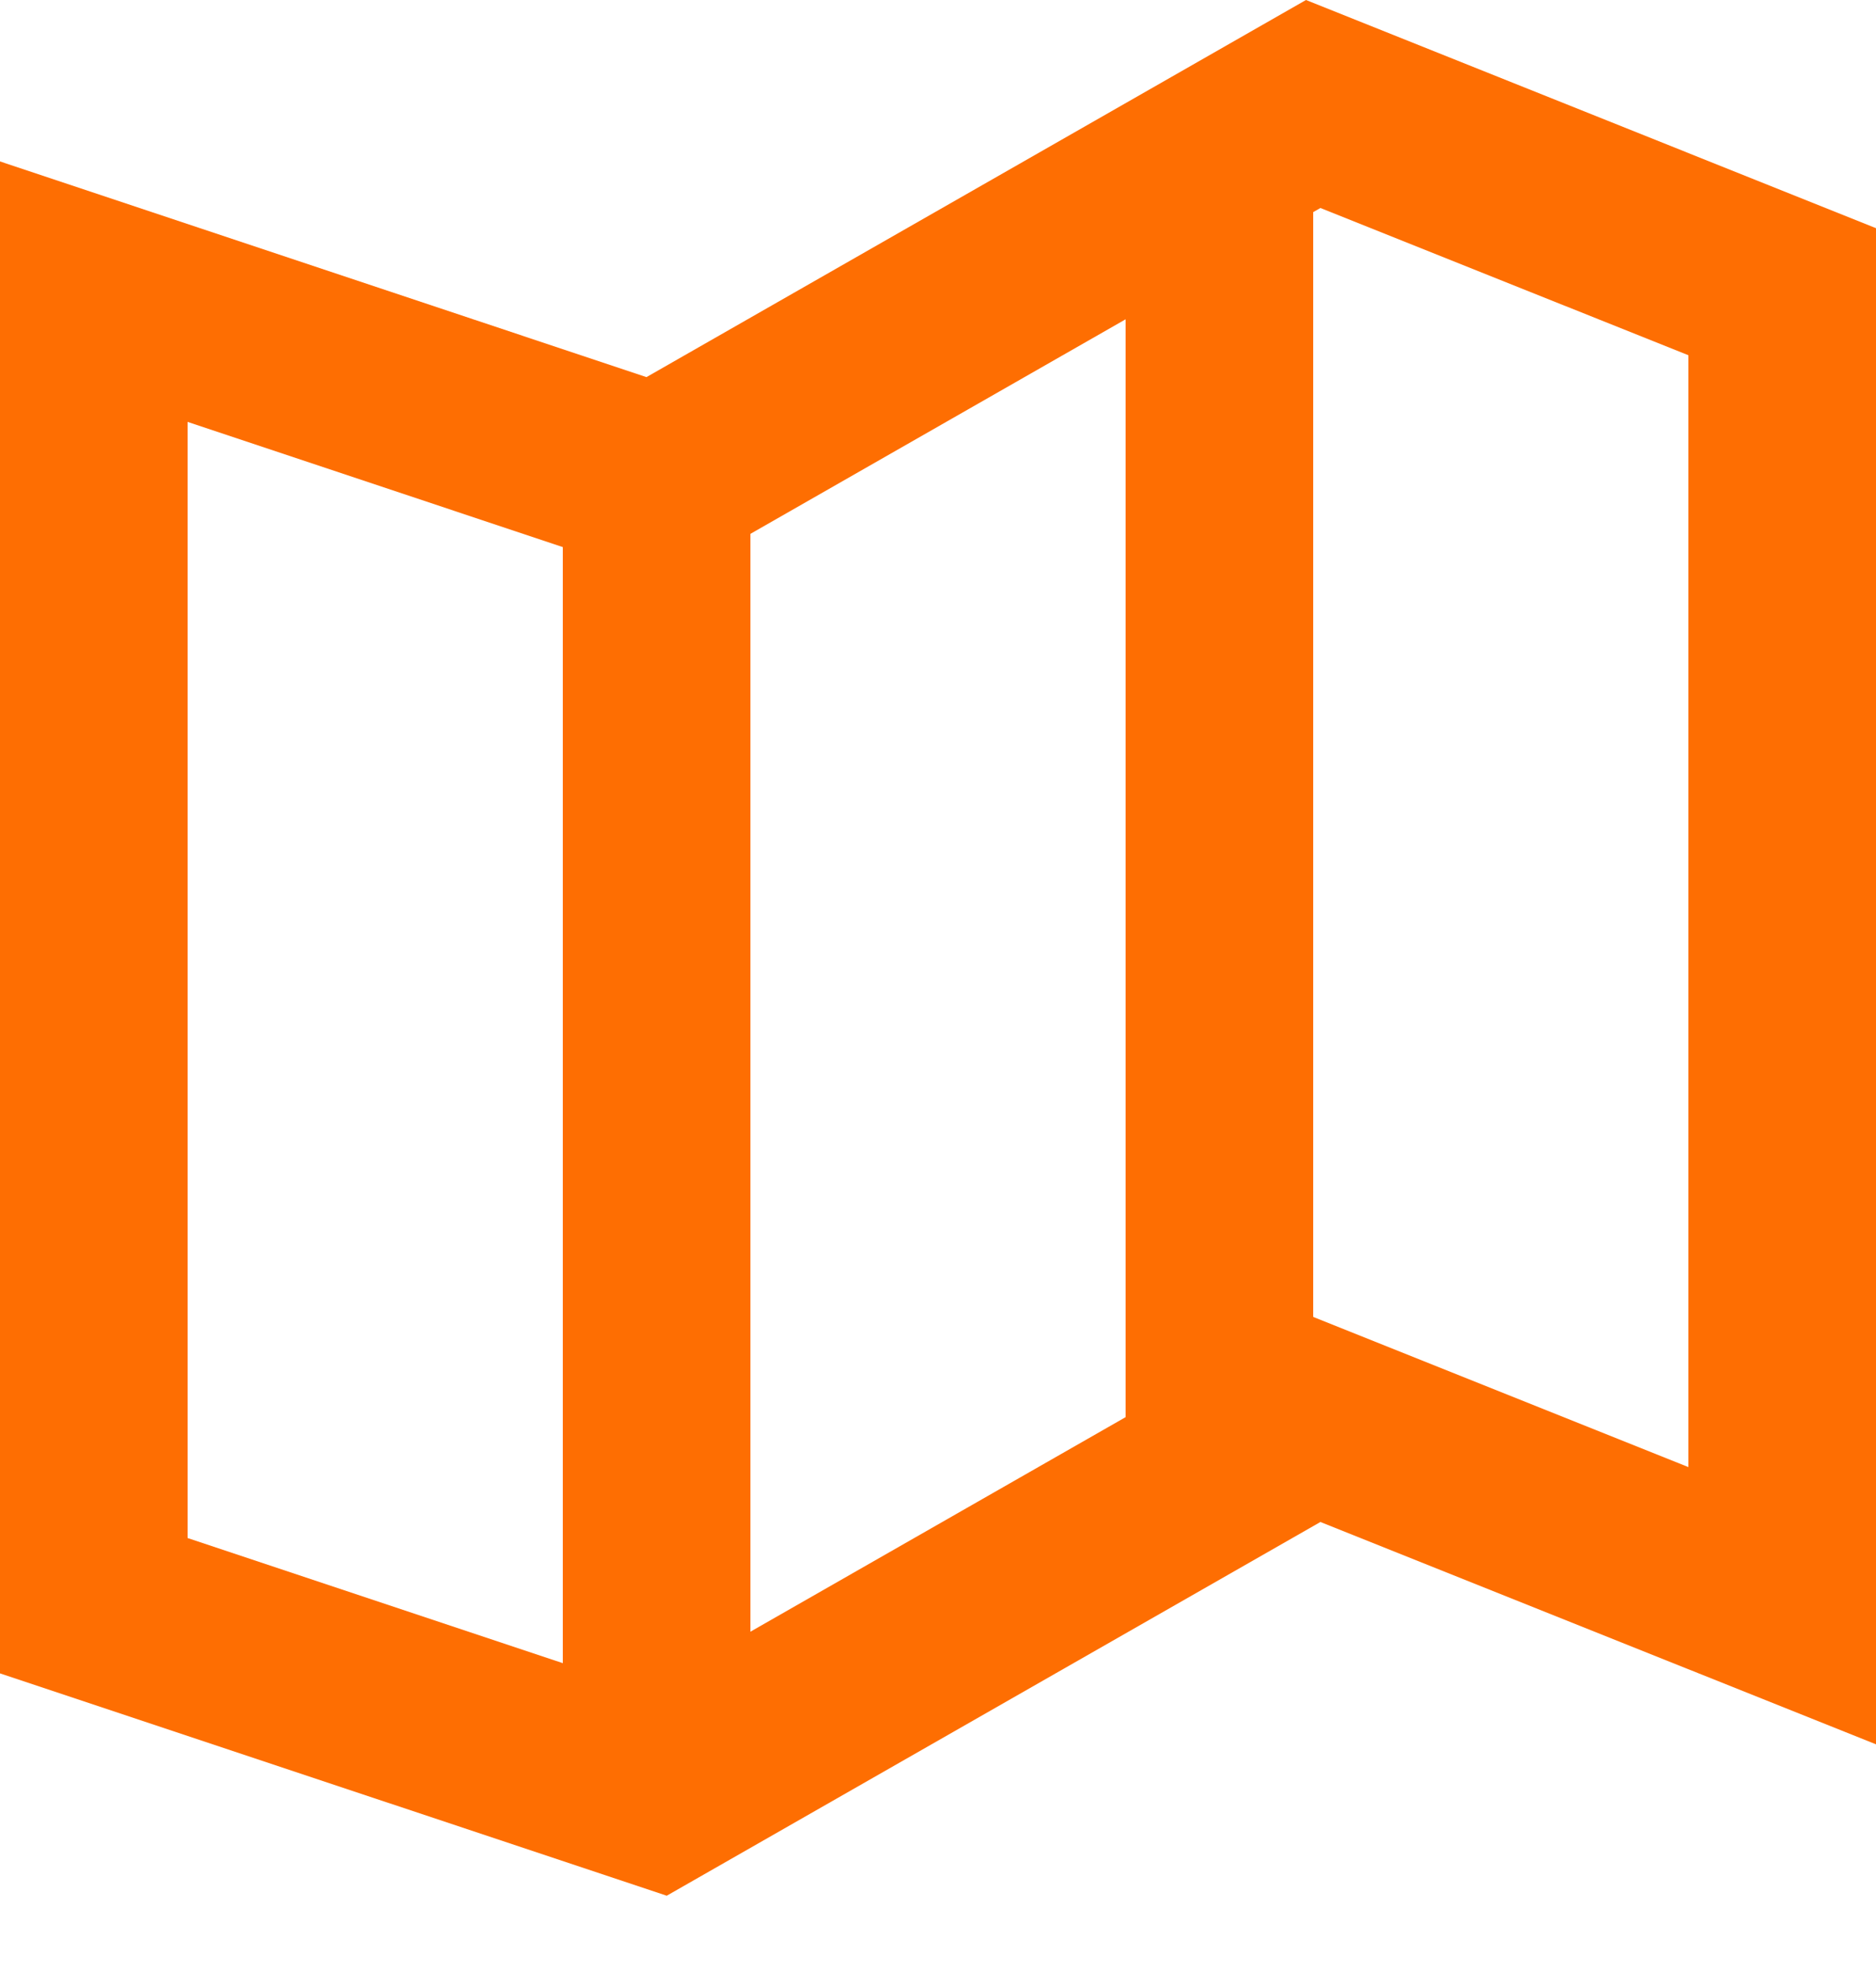 <svg width="20" height="21" viewBox="0 0 20 21" fill="none" xmlns="http://www.w3.org/2000/svg">
<path fill-rule="evenodd" clip-rule="evenodd" d="M0 17.829L7.108 20.198L14.077 16.216L20 18.585V2.431L13.923 0L6.892 4.018L0 1.72V17.829ZM12 15.099L8 17.385V5.688L12 3.402V15.099ZM14 14.031L18 15.631V3.785L14.077 2.216L14 2.26V14.031ZM2 16.387L6 17.72V5.829L2 4.495V16.387Z" fill="#FE6E02"/>
</svg>
